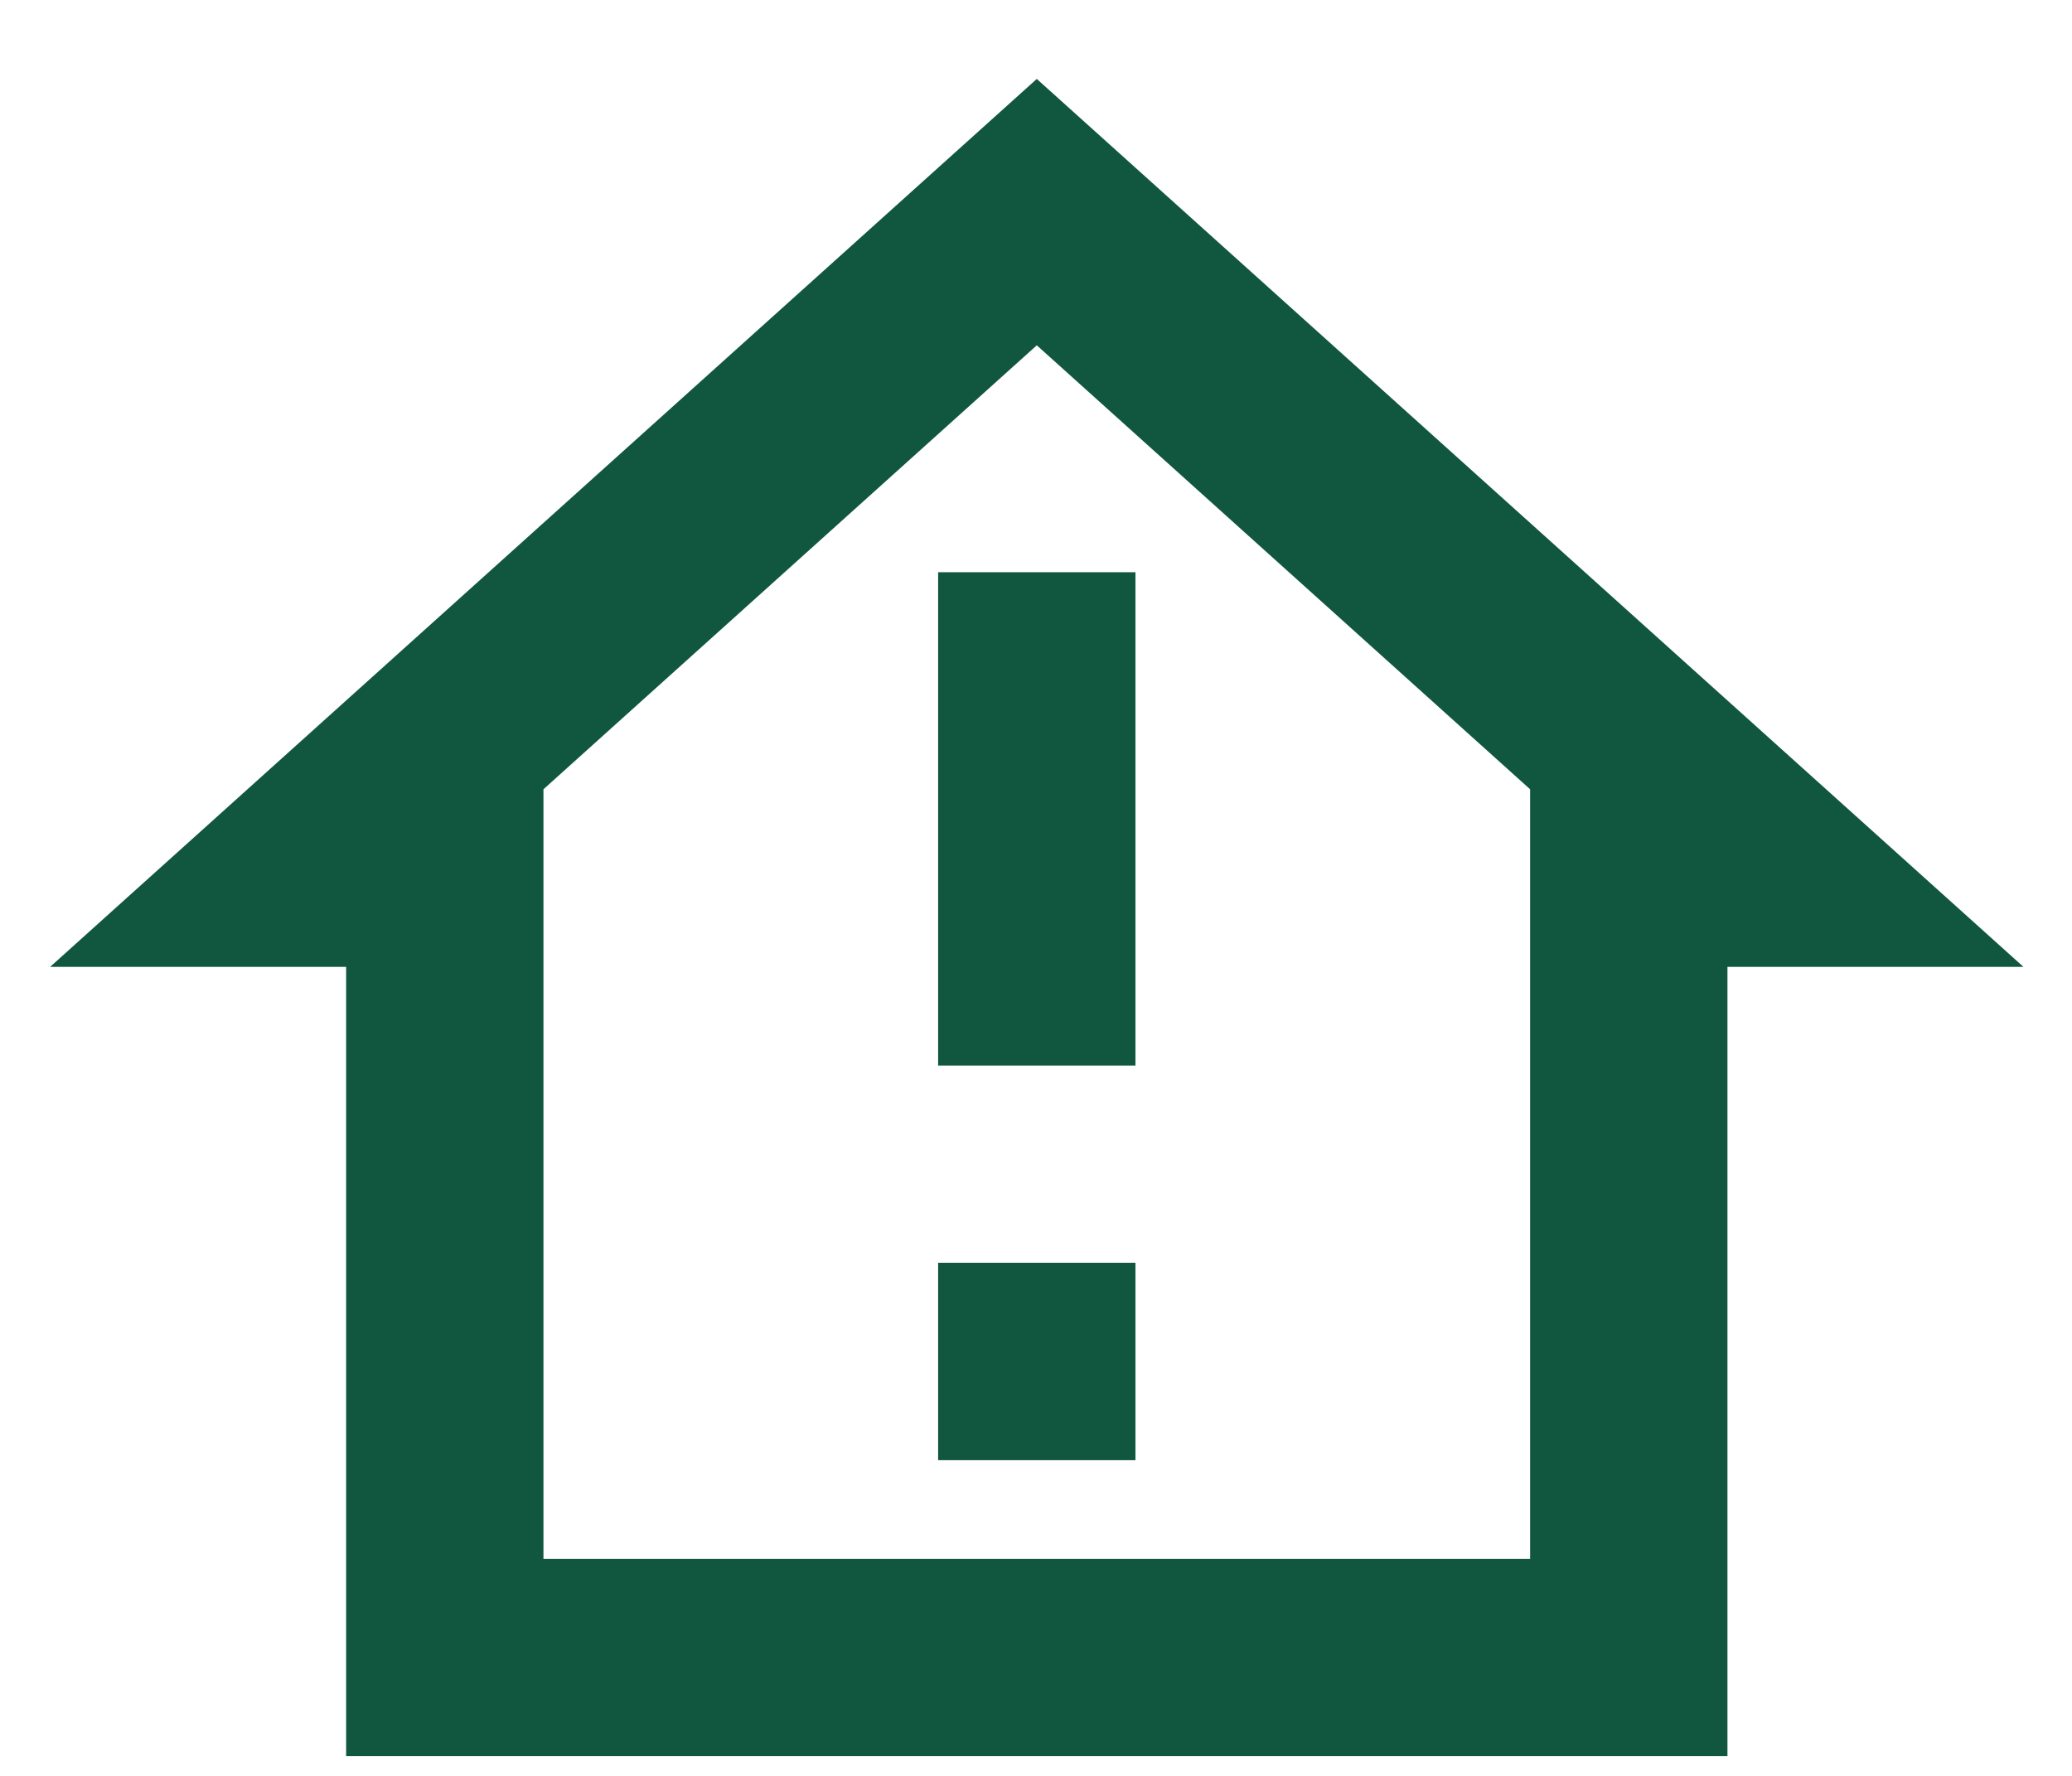 <svg width="21" height="18" viewBox="0 0 21 18" fill="none" xmlns="http://www.w3.org/2000/svg">
<path d="M10.508 3.5L15.508 8V15.8H5.508V8L10.508 3.5ZM17.508 17.8V9.8H20.508L10.508 0.8L0.508 9.8H3.508V17.8H17.508ZM11.508 5.8H9.508V10.8H11.508V5.8ZM11.508 12.8H9.508V14.8H11.508V12.8Z" fill="#115740"/>
</svg>
